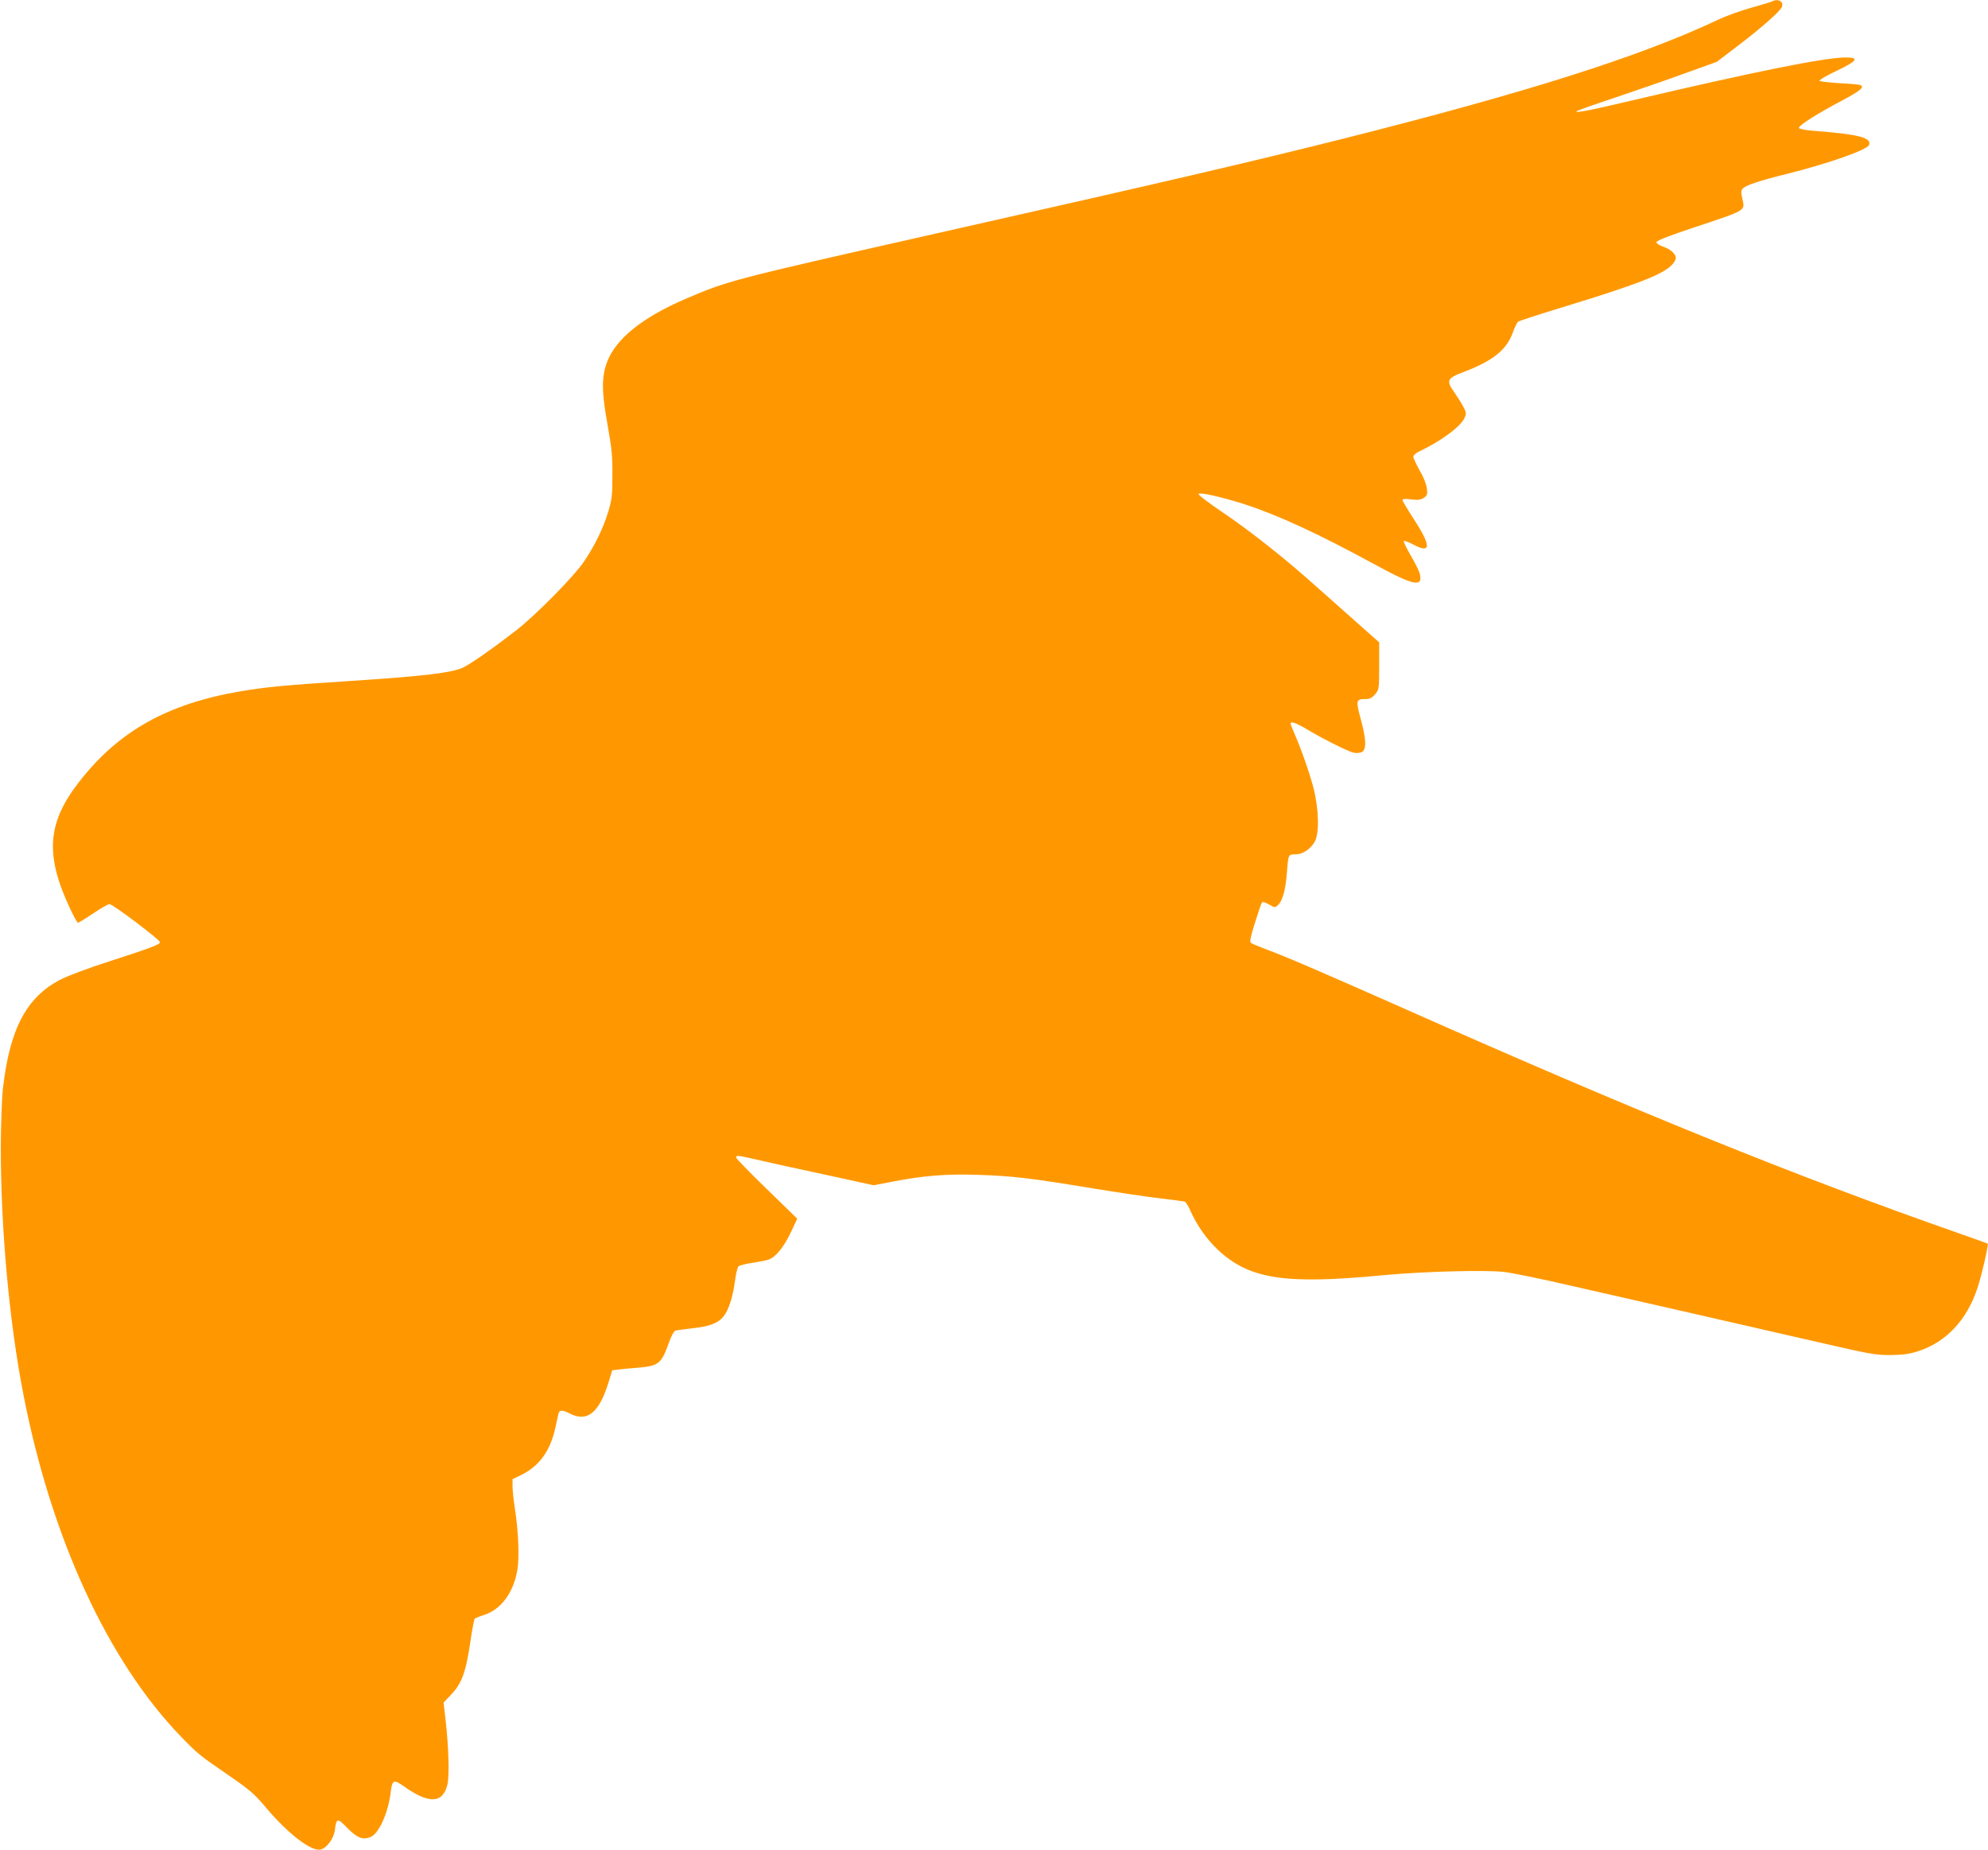 <?xml version="1.0" standalone="no"?>
<!DOCTYPE svg PUBLIC "-//W3C//DTD SVG 20010904//EN"
 "http://www.w3.org/TR/2001/REC-SVG-20010904/DTD/svg10.dtd">
<svg version="1.0" xmlns="http://www.w3.org/2000/svg"
 width="1280pt" height="1191pt" viewBox="0 0 1280 1191"
 preserveAspectRatio="xMidYMid meet">
<g transform="translate(0,1191) scale(0.1,-0.1)"
fill="#ff9800" stroke="none">
<path d="M11410 11901 c-8 -4 -69 -23 -135 -41 -66 -18 -163 -53 -215 -78
-500 -236 -1228 -467 -2420 -767 -603 -151 -1073 -261 -2670 -621 -1248 -282
-1284 -291 -1554 -407 -281 -121 -450 -257 -507 -407 -36 -95 -36 -190 2 -400
28 -156 33 -208 32 -330 0 -128 -3 -156 -27 -235 -33 -108 -87 -218 -158 -323
-64 -94 -310 -343 -432 -438 -150 -116 -288 -213 -342 -240 -71 -35 -256 -57
-735 -88 -429 -28 -530 -38 -699 -66 -472 -80 -788 -257 -1042 -585 -203 -261
-219 -466 -60 -807 25 -54 49 -98 54 -98 5 0 49 27 98 60 49 33 96 60 105 60
21 0 325 -230 325 -245 0 -15 -53 -35 -330 -125 -129 -41 -262 -91 -311 -116
-218 -113 -326 -316 -370 -699 -7 -60 -13 -229 -14 -375 0 -528 54 -1128 146
-1599 180 -924 544 -1714 1014 -2200 112 -115 113 -116 321 -259 120 -83 154
-112 222 -193 144 -172 297 -290 357 -275 39 10 84 70 91 125 10 79 16 80 80
14 65 -66 100 -79 151 -58 53 22 114 158 129 291 9 75 20 80 80 38 164 -118
255 -116 285 9 13 57 8 236 -12 415 l-13 112 41 43 c76 77 103 149 133 359 11
73 23 135 27 139 5 3 31 14 60 23 110 36 189 143 214 289 14 83 7 250 -16 397
-8 52 -15 116 -15 141 l0 47 58 28 c115 58 184 153 217 299 8 39 18 80 20 93
7 27 24 28 75 2 112 -57 189 6 250 207 l22 72 41 5 c23 3 76 8 117 11 140 11
158 25 205 157 16 46 34 79 44 82 9 3 60 10 114 16 106 11 162 33 196 76 32
40 59 124 72 220 6 49 17 94 23 101 6 7 45 17 86 23 41 6 89 15 107 21 47 15
100 81 146 178 l40 86 -196 191 c-109 105 -197 196 -197 202 0 16 6 16 128
-12 59 -14 253 -57 432 -95 l325 -71 125 24 c195 38 343 50 550 43 217 -7 329
-20 736 -87 166 -27 364 -57 440 -65 76 -9 145 -18 152 -20 7 -3 24 -30 37
-60 42 -94 103 -180 174 -248 204 -192 431 -227 1066 -166 257 24 656 35 780
21 50 -6 248 -46 440 -91 193 -44 550 -125 795 -181 245 -56 603 -138 795
-182 322 -74 358 -81 455 -81 83 1 121 6 181 25 178 58 310 197 379 400 27 78
75 287 68 292 -2 2 -84 31 -183 66 -1055 369 -2075 782 -3580 1450 -535 237
-758 333 -888 381 -45 17 -87 34 -93 40 -9 7 -2 39 26 128 20 65 40 123 44
129 5 9 18 5 46 -10 38 -22 39 -22 59 -4 28 26 48 97 56 198 10 129 9 128 54
128 47 0 97 32 125 80 32 53 28 211 -7 348 -27 102 -78 248 -123 351 -13 29
-24 57 -24 62 0 18 31 8 107 -37 109 -65 266 -143 301 -150 16 -3 39 -1 51 5
30 17 28 81 -8 213 -32 119 -30 128 30 128 29 0 43 7 63 31 25 30 26 33 26
182 l0 152 -141 125 c-78 69 -198 176 -268 238 -195 175 -420 353 -599 474
-91 61 -160 114 -155 119 11 11 151 -21 293 -66 219 -71 477 -190 848 -392
249 -136 308 -146 282 -51 -6 18 -32 71 -60 118 -27 47 -46 86 -41 88 5 2 31
-8 58 -22 121 -65 120 -11 -2 175 -36 55 -65 105 -65 110 0 8 18 9 56 4 43 -5
61 -3 81 10 22 15 25 22 20 61 -3 27 -21 73 -46 115 -22 40 -41 79 -41 88 0
10 16 25 38 35 140 66 270 162 292 217 12 27 11 35 -9 72 -12 23 -38 64 -57
91 -54 76 -47 91 56 130 191 72 279 142 320 254 12 34 28 66 34 71 6 5 144 50
306 99 450 138 615 201 679 261 17 16 31 38 31 50 0 27 -34 57 -84 74 -23 8
-41 20 -41 28 0 9 77 40 240 94 345 115 331 106 313 187 -9 36 -8 51 1 62 19
23 103 51 284 96 272 68 519 155 531 187 18 47 -68 69 -358 91 -52 4 -91 12
-93 18 -5 15 118 93 280 178 121 65 148 89 110 100 -10 2 -71 8 -136 11 -64 4
-119 11 -122 15 -3 5 46 34 110 64 134 64 149 86 58 86 -134 0 -585 -91 -1372
-276 -272 -64 -372 -84 -360 -70 4 4 119 45 255 90 137 46 339 116 448 156
l200 72 135 103 c145 110 265 215 282 247 19 35 -21 61 -61 39z"/>
</g>
</svg>
